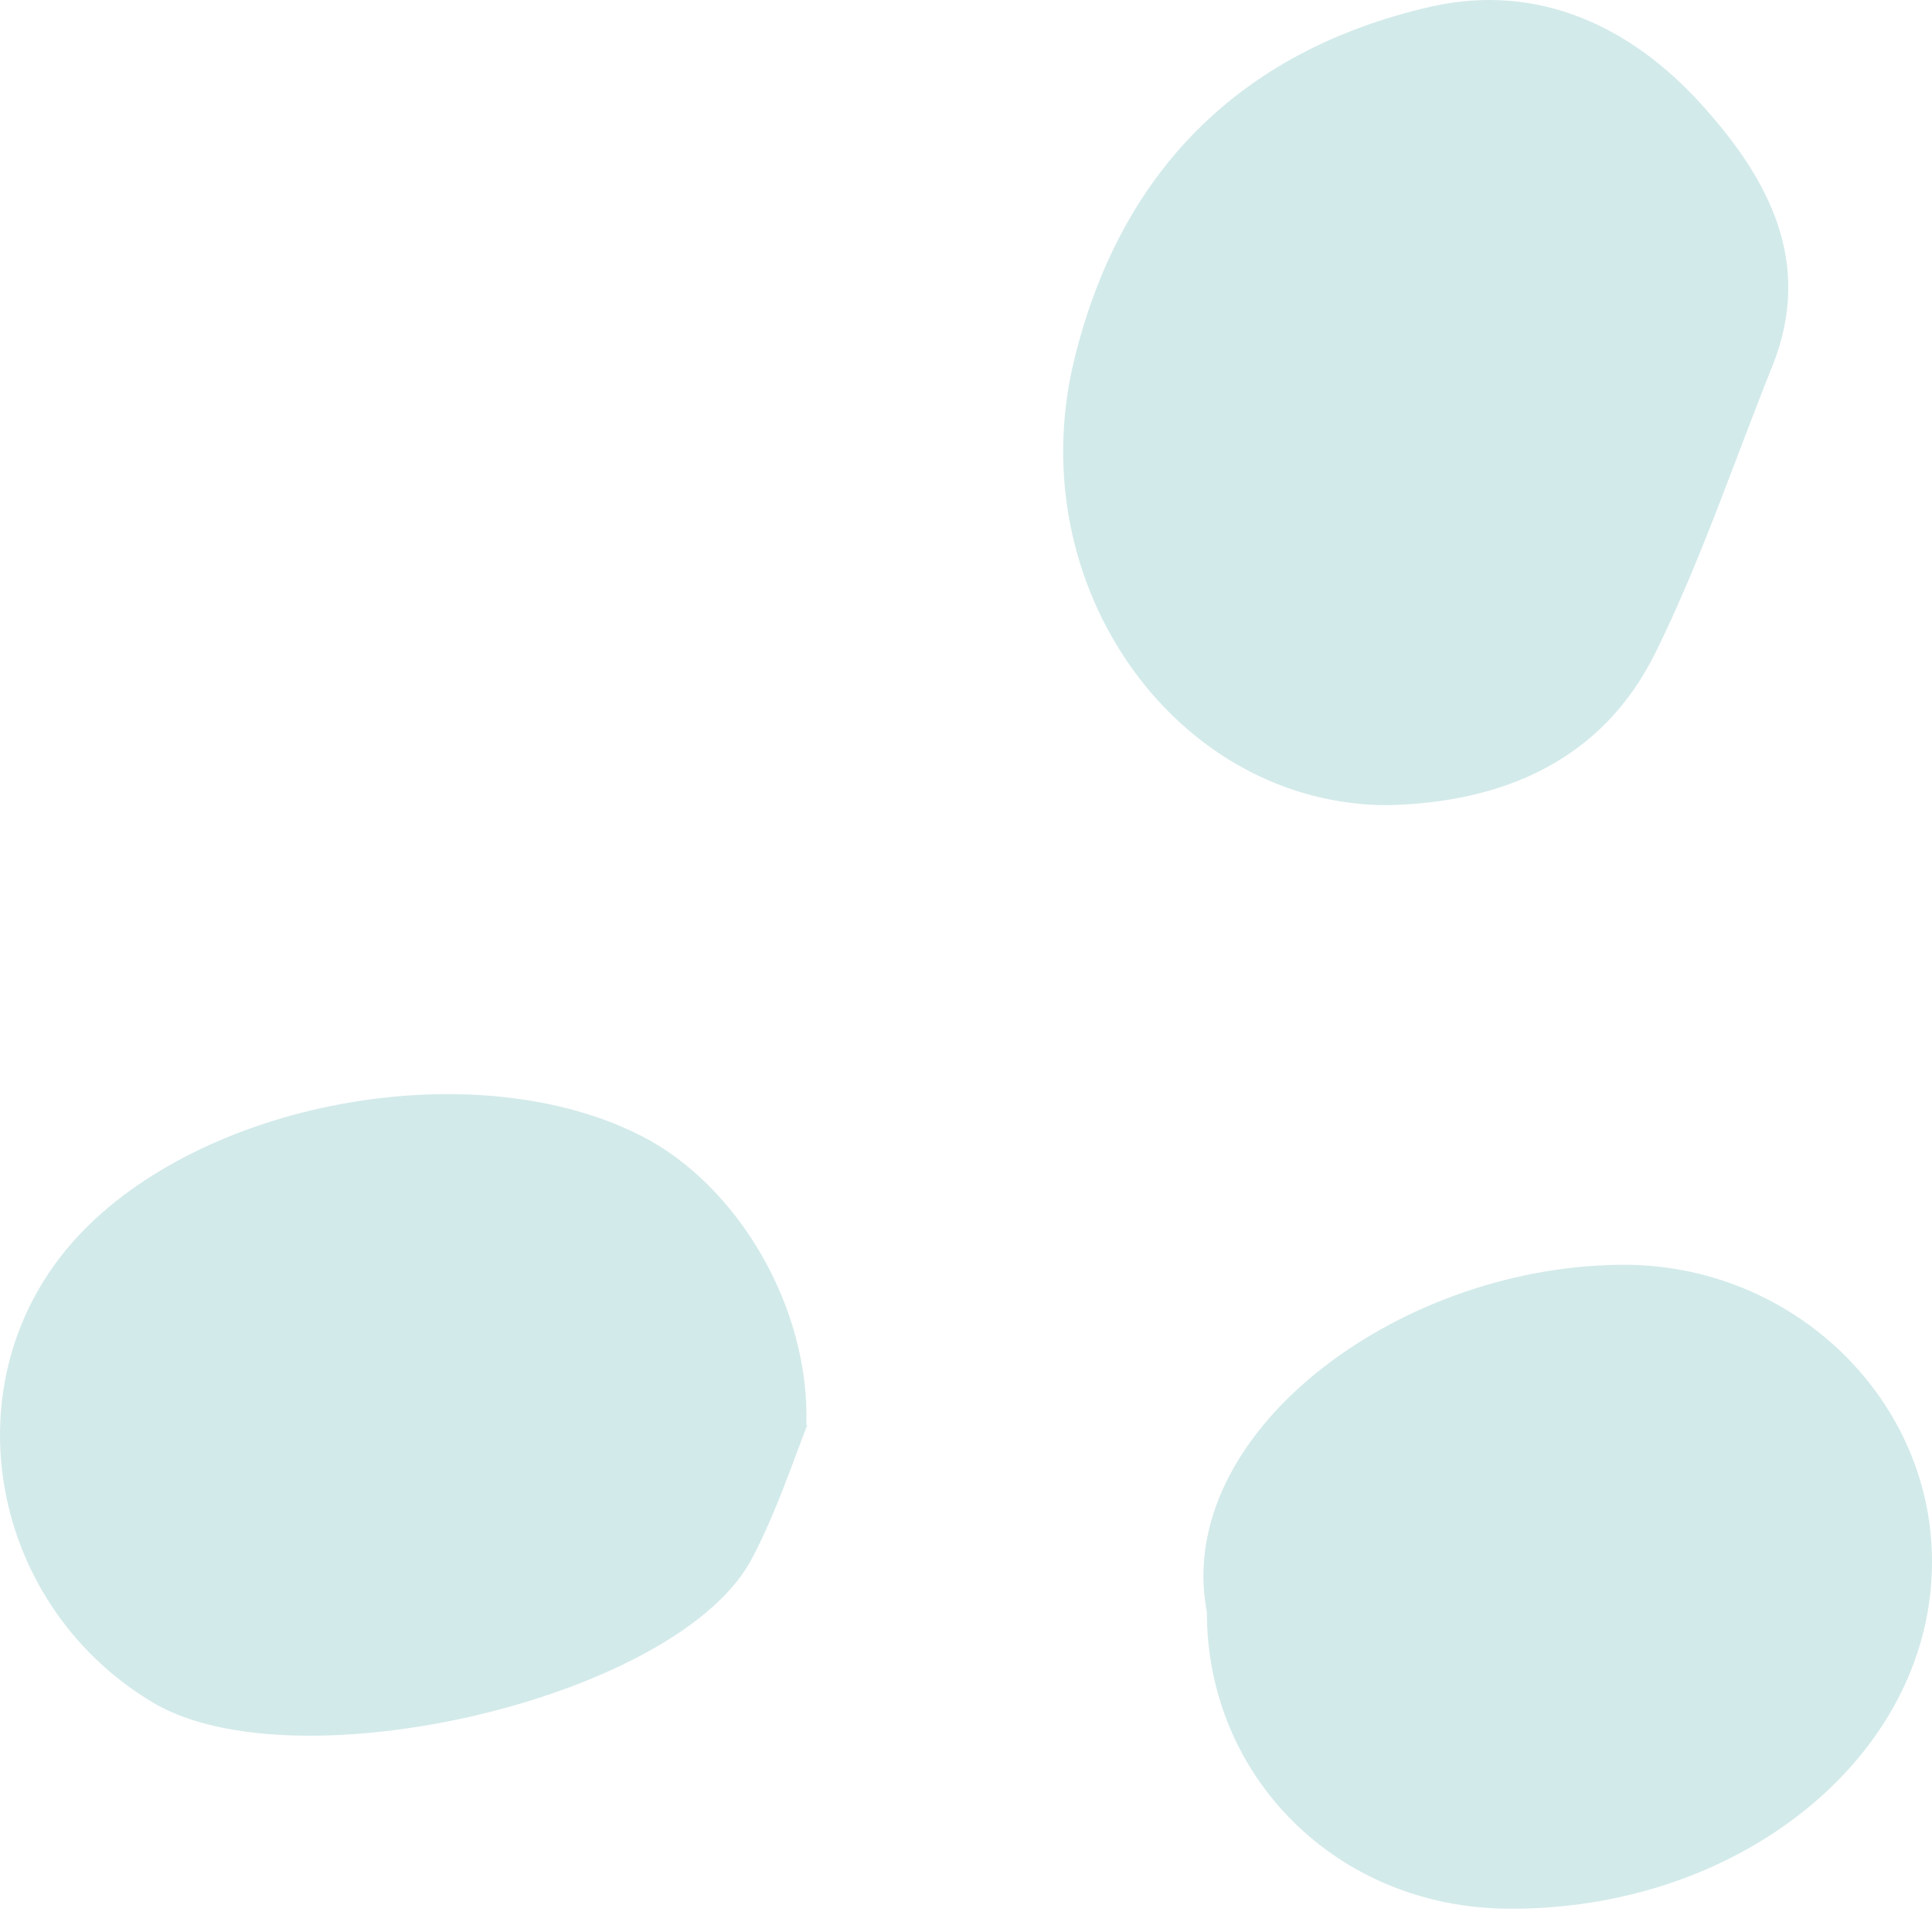 <?xml version="1.0" encoding="UTF-8"?> <svg xmlns="http://www.w3.org/2000/svg" width="54" height="54" viewBox="0 0 54 54" fill="none"> <path d="M38.792 22.505C32.919 22.505 28.515 16.429 30.009 10.122C31.267 4.87 34.597 1.42 39.998 0.184C42.986 -0.485 45.582 0.725 47.574 2.939C49.436 4.998 50.694 7.341 49.541 10.225C48.466 12.902 47.548 15.657 46.264 18.257C44.795 21.218 42.069 22.428 38.792 22.505Z" fill="#D3EAEA"></path> <path d="M22.564 39.832C22.197 40.759 21.725 42.2 21.043 43.513C19.051 47.452 8.249 49.975 4.264 47.581C-0.428 44.775 -1.503 38.313 2.324 34.4C5.942 30.692 13.388 29.431 17.923 31.748C20.571 33.087 22.642 36.485 22.538 39.832H22.564Z" fill="#D3EAEA"></path> <path d="M33.732 45.058C32.788 40.115 38.976 35.429 45.241 35.352C50.144 35.275 54.103 39.188 53.998 43.822C53.893 49.126 48.597 53.4 42.148 53.348C37.403 53.322 33.732 49.692 33.732 45.058Z" fill="#D3EAEA"></path> </svg> 